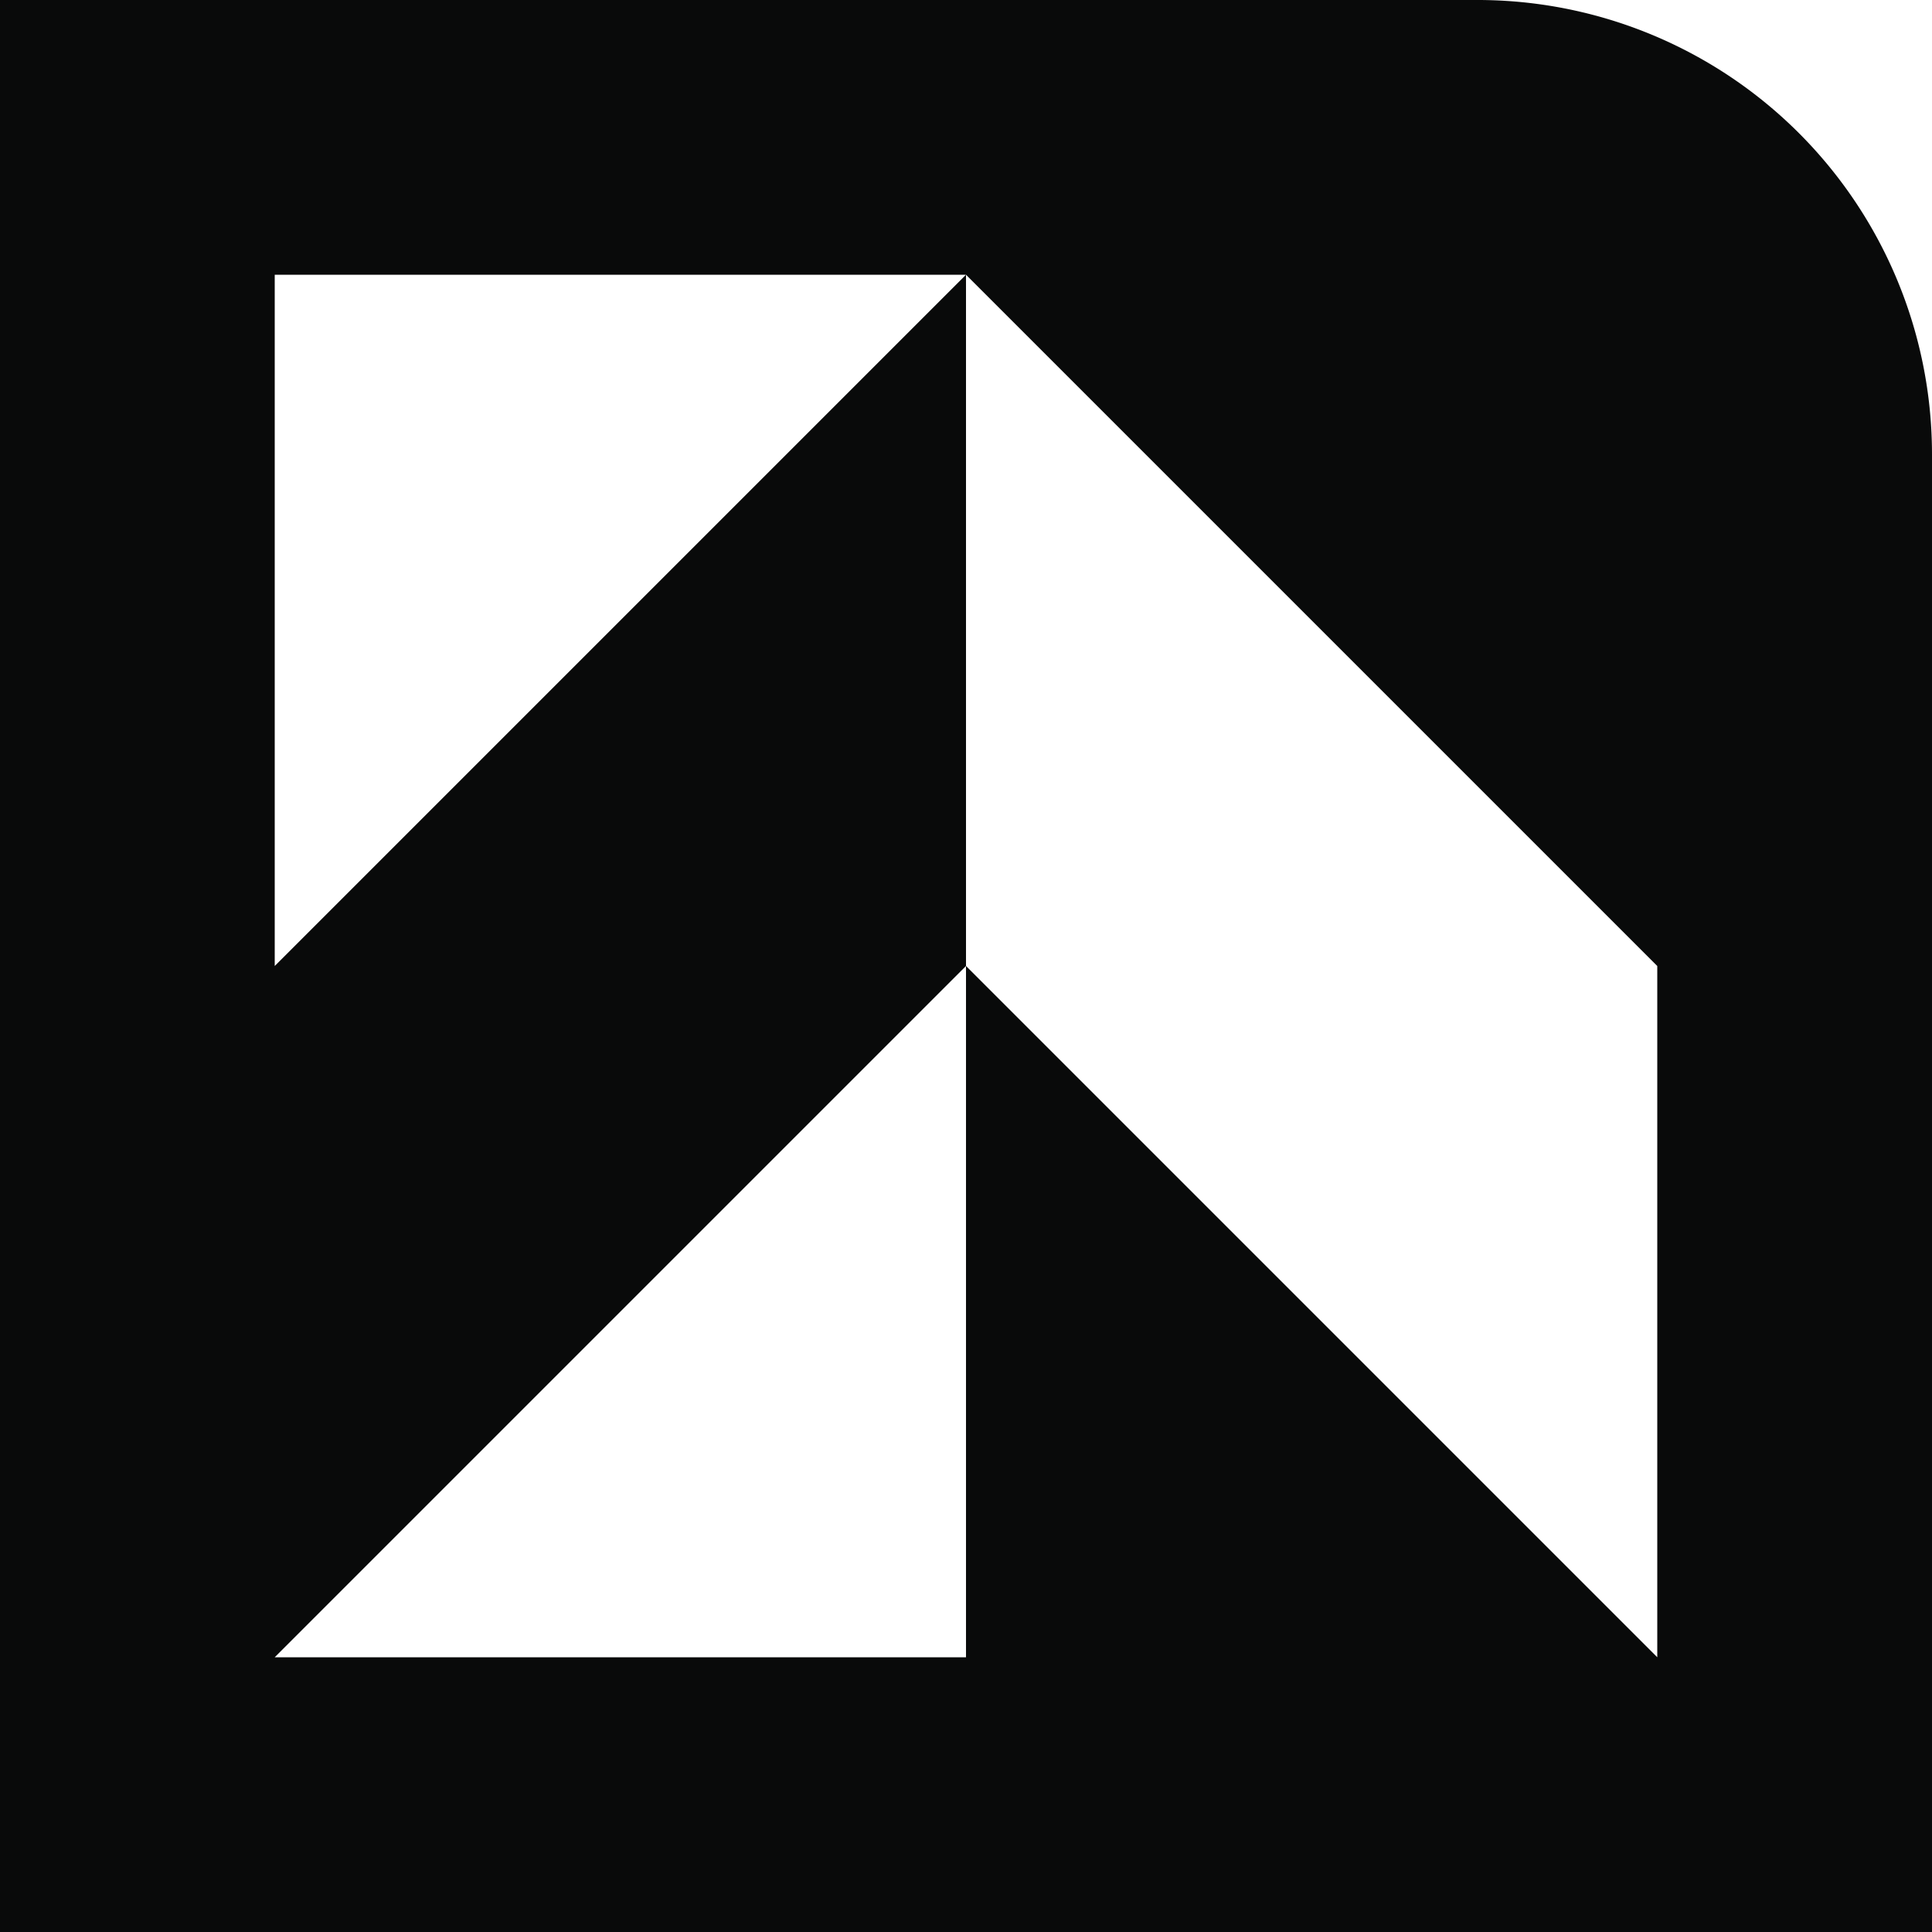 <svg id="Ebene_1" data-name="Ebene 1" xmlns="http://www.w3.org/2000/svg" viewBox="0 0 100 100"><defs><style>.cls-1{fill:#090a0a;}</style></defs><path class="cls-1" d="M0,0V100H100V23.53A23.52,23.52,0,0,0,76.47,0ZM85.78,85.78h0L50,50V85.78H14.22L50,50V14.22L14.22,50V14.22H50L85.78,50Z"/></svg>